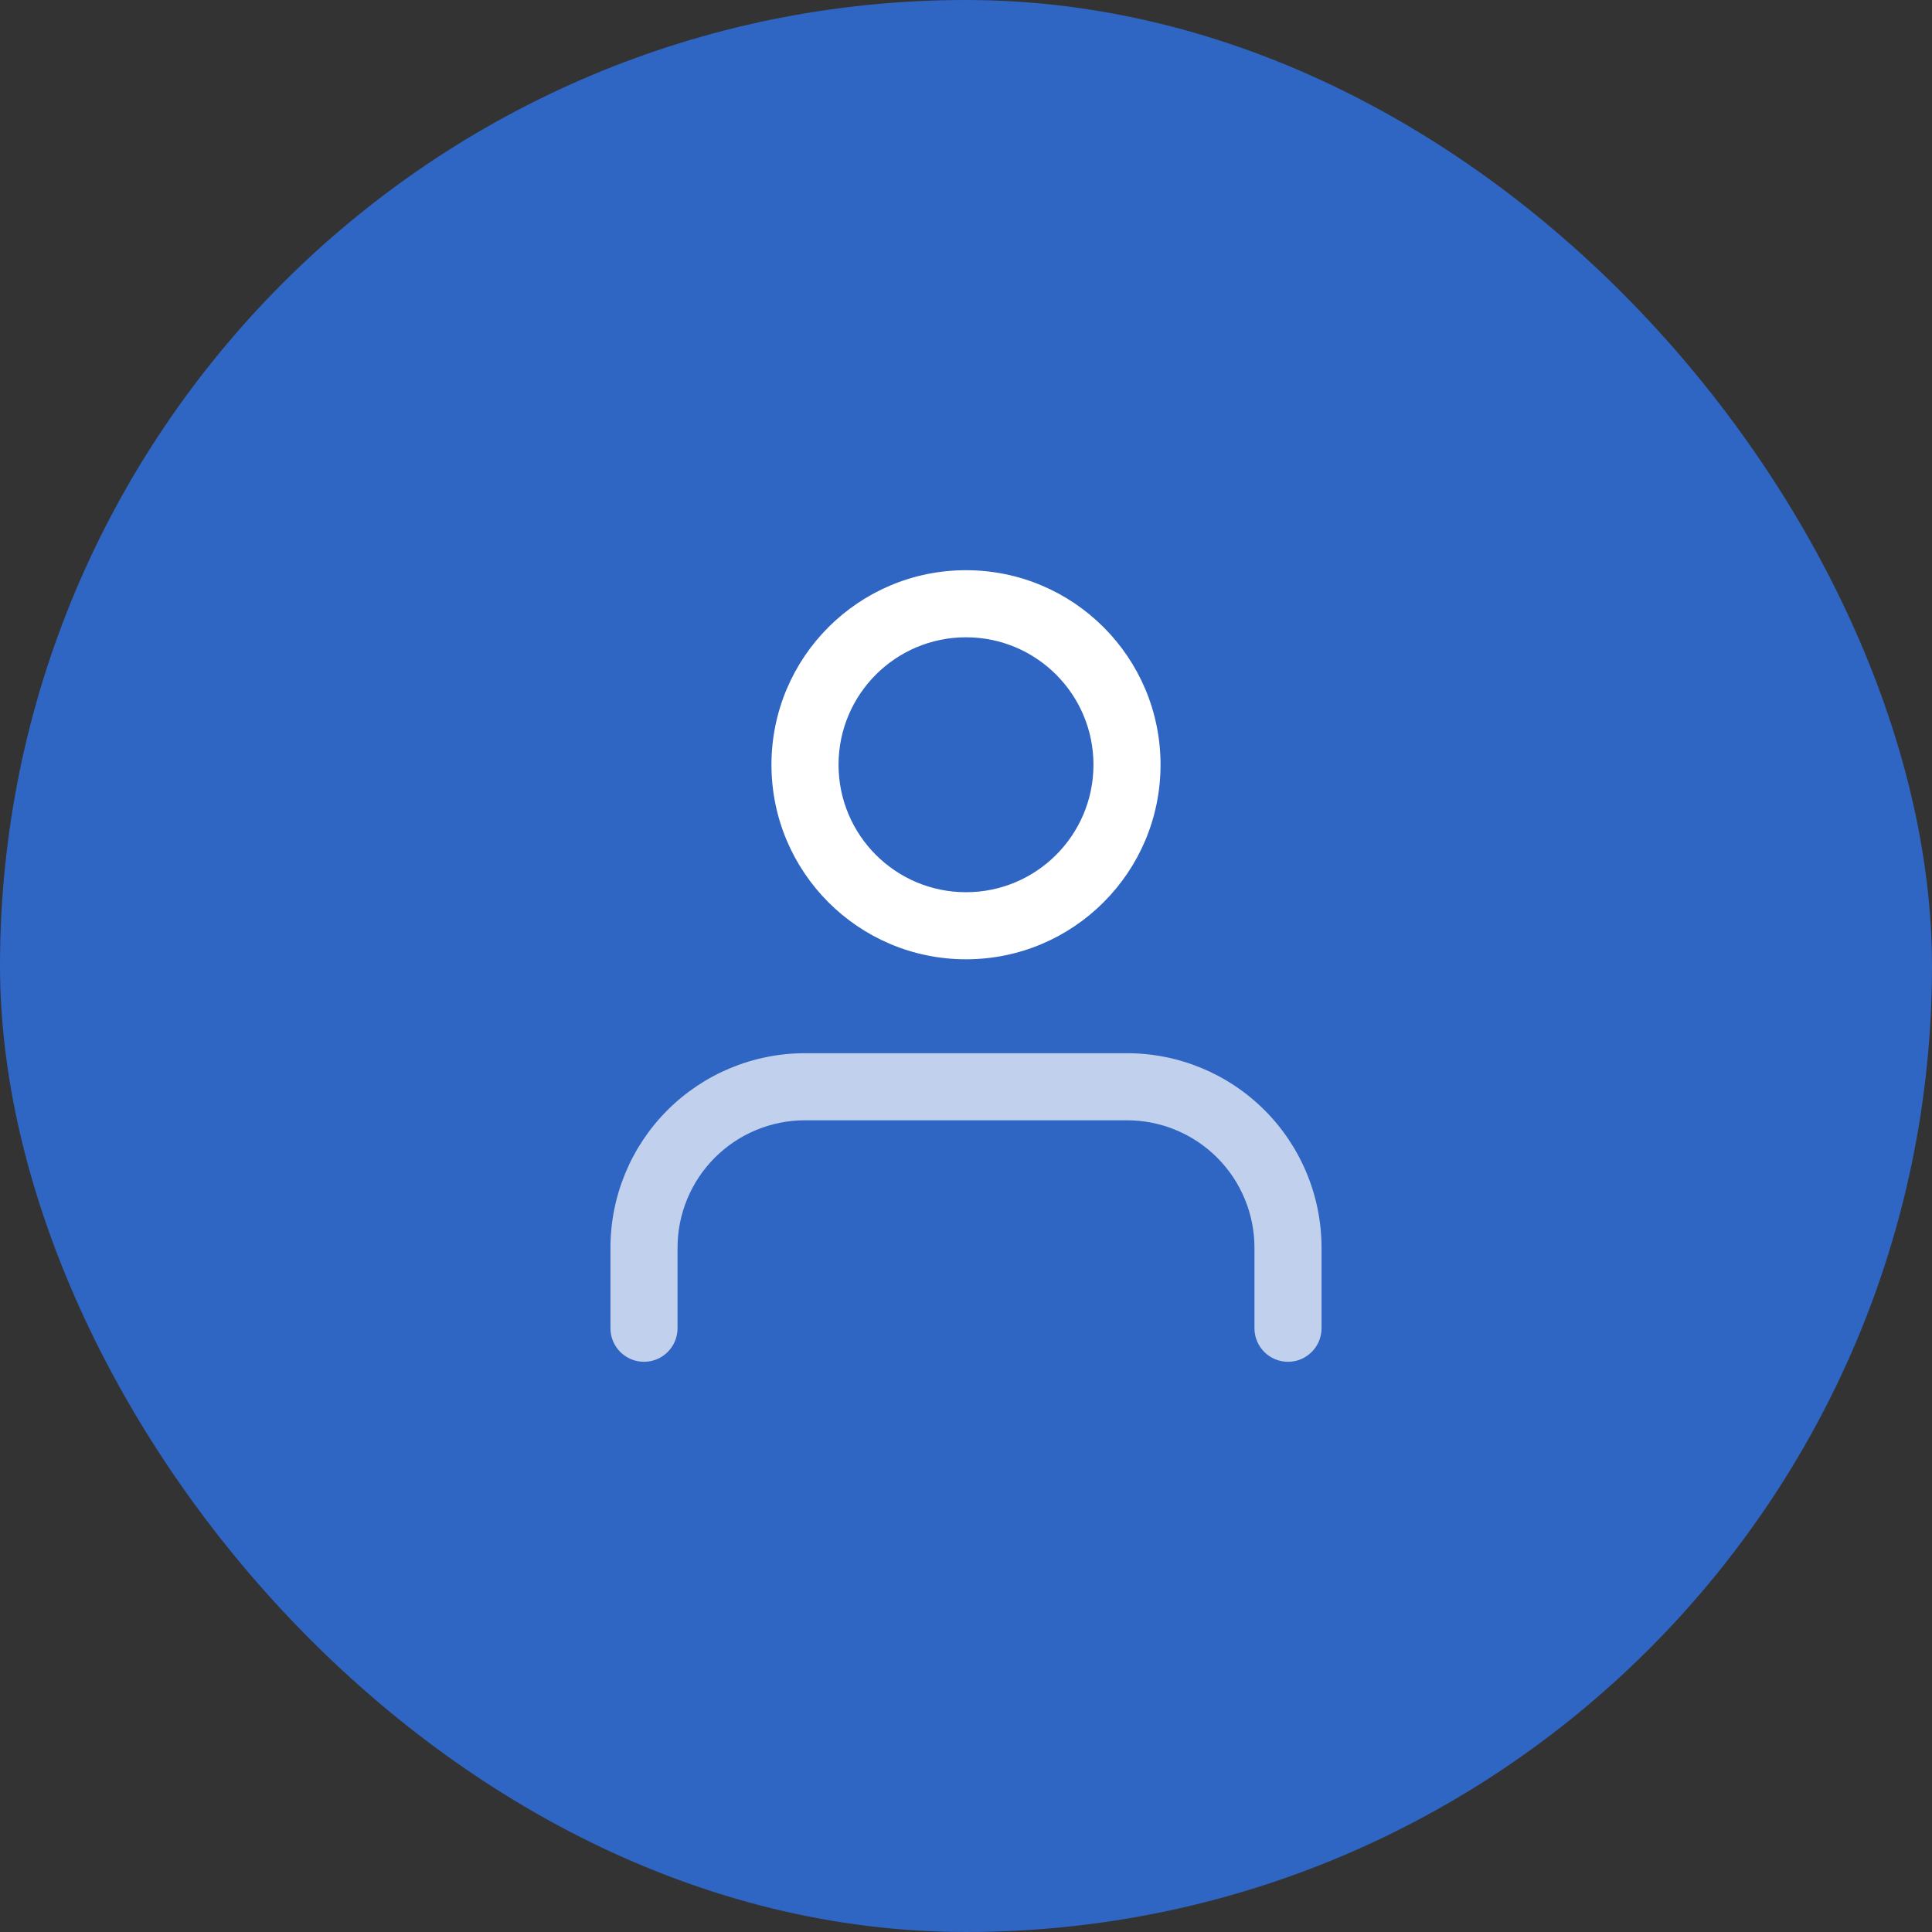 <svg width="72" height="72" viewBox="0 0 72 72" fill="none" xmlns="http://www.w3.org/2000/svg">
<rect x="0" y="0" width="72" height="72" fill="#333333" stroke="none"/>
<rect width="72" height="72" rx="36" fill="#2F65C3"/>
<path opacity="0.7" fill-rule="evenodd" clip-rule="evenodd" d="M24.873 41.373C26.233 40.014 28.077 39.25 30 39.25H42C43.923 39.25 45.767 40.014 47.127 41.373C48.486 42.733 49.25 44.577 49.25 46.5V49.5C49.25 50.19 48.69 50.75 48 50.75C47.31 50.75 46.75 50.19 46.75 49.5V46.5C46.75 45.24 46.25 44.032 45.359 43.141C44.468 42.25 43.26 41.75 42 41.75H30C28.74 41.75 27.532 42.25 26.641 43.141C25.75 44.032 25.25 45.24 25.25 46.5V49.5C25.25 50.19 24.69 50.75 24 50.75C23.31 50.75 22.75 50.19 22.75 49.5V46.5C22.75 44.577 23.514 42.733 24.873 41.373Z" fill="white"/>
<path fill-rule="evenodd" clip-rule="evenodd" d="M36 23.75C33.377 23.75 31.25 25.877 31.25 28.5C31.25 31.123 33.377 33.25 36 33.25C38.623 33.25 40.75 31.123 40.75 28.5C40.75 25.877 38.623 23.75 36 23.75ZM28.75 28.5C28.75 24.496 31.996 21.25 36 21.25C40.004 21.25 43.25 24.496 43.25 28.5C43.25 32.504 40.004 35.75 36 35.75C31.996 35.75 28.75 32.504 28.75 28.5Z" fill="white"/>
</svg>
